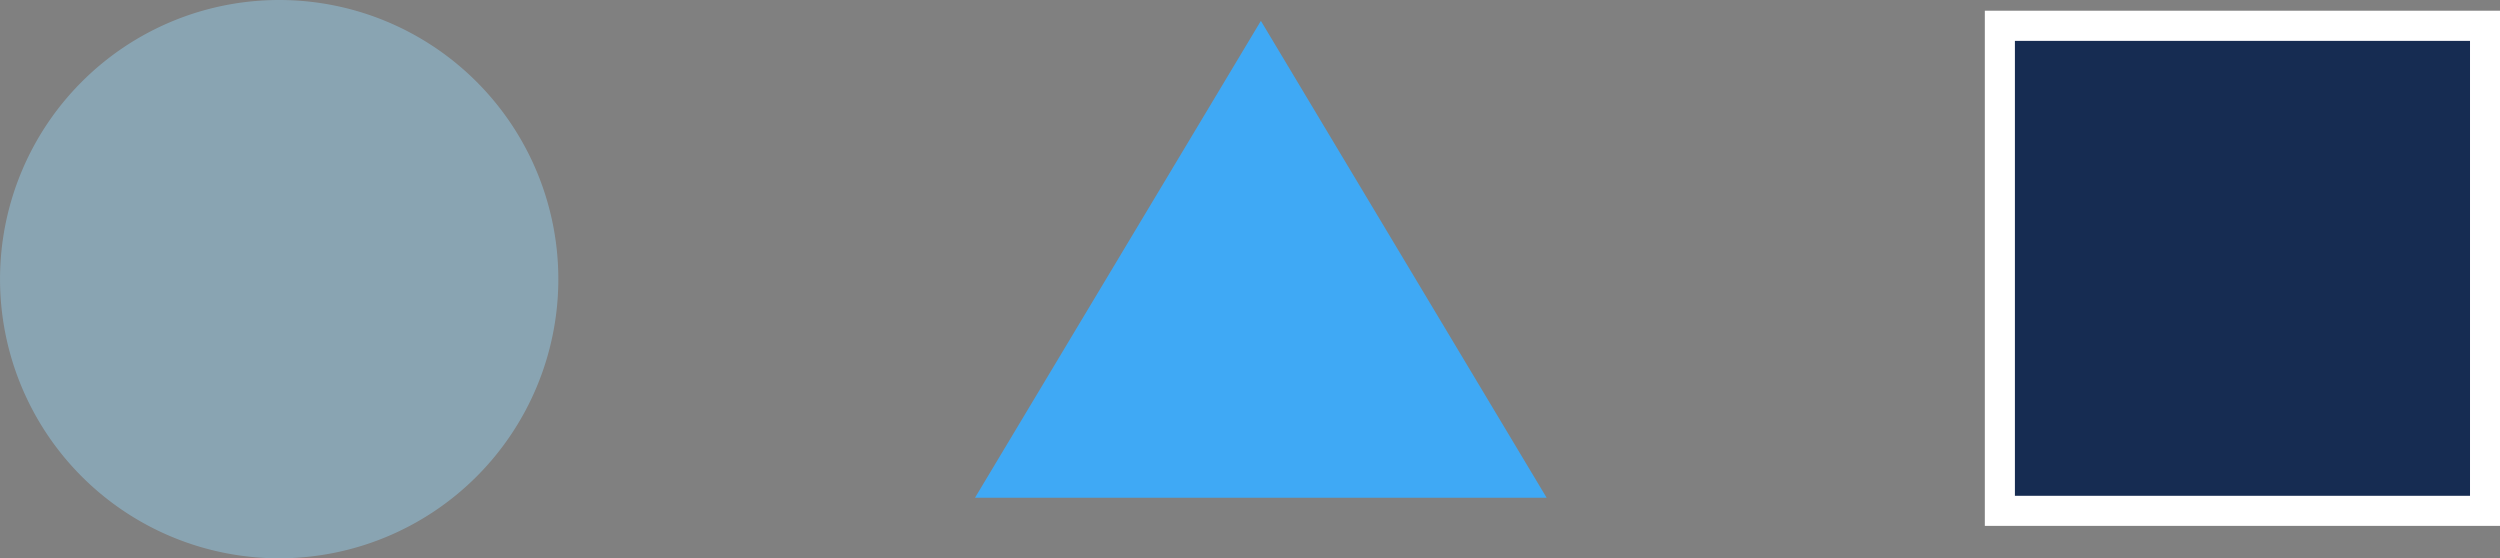 <svg xmlns="http://www.w3.org/2000/svg" width="83.118" height="18.562" viewBox="0 0 83.118 18.562">
  <rect x="0" y="0" width="83.118" height="18.562" fill="#808080" stroke="none"/>
  <g id="グループ_1794" data-name="グループ 1794" transform="translate(-277.479 -135.845)">
    <path id="パス_1058" data-name="パス 1058" d="M296.042,76.122a9.281,9.281,0,1,1-9.281-9.281,9.281,9.281,0,0,1,9.281,9.281" transform="translate(0 69.004)" fill="#89a4b2"/>
    <path id="パス_1059" data-name="パス 1059" d="M328.9,83.389,319.4,67.535l-9.505,15.854Z" transform="translate(0 69.004)" fill="#3fa9f5"/>
    <g id="グループ_1792" data-name="グループ 1792">
      <rect id="長方形_1503" data-name="長方形 1503" width="16.128" height="16.128" transform="translate(343.969 136.701)" fill="#162c52"/>
      <path id="パス_1060" data-name="パス 1060" d="M359.6,83.325H344.469V68.2H359.6Zm1-16.128H343.469V84.325H360.6V67.2Z" transform="translate(0 69.004)" fill="#fff"/>
    </g>
  </g>
</svg>
